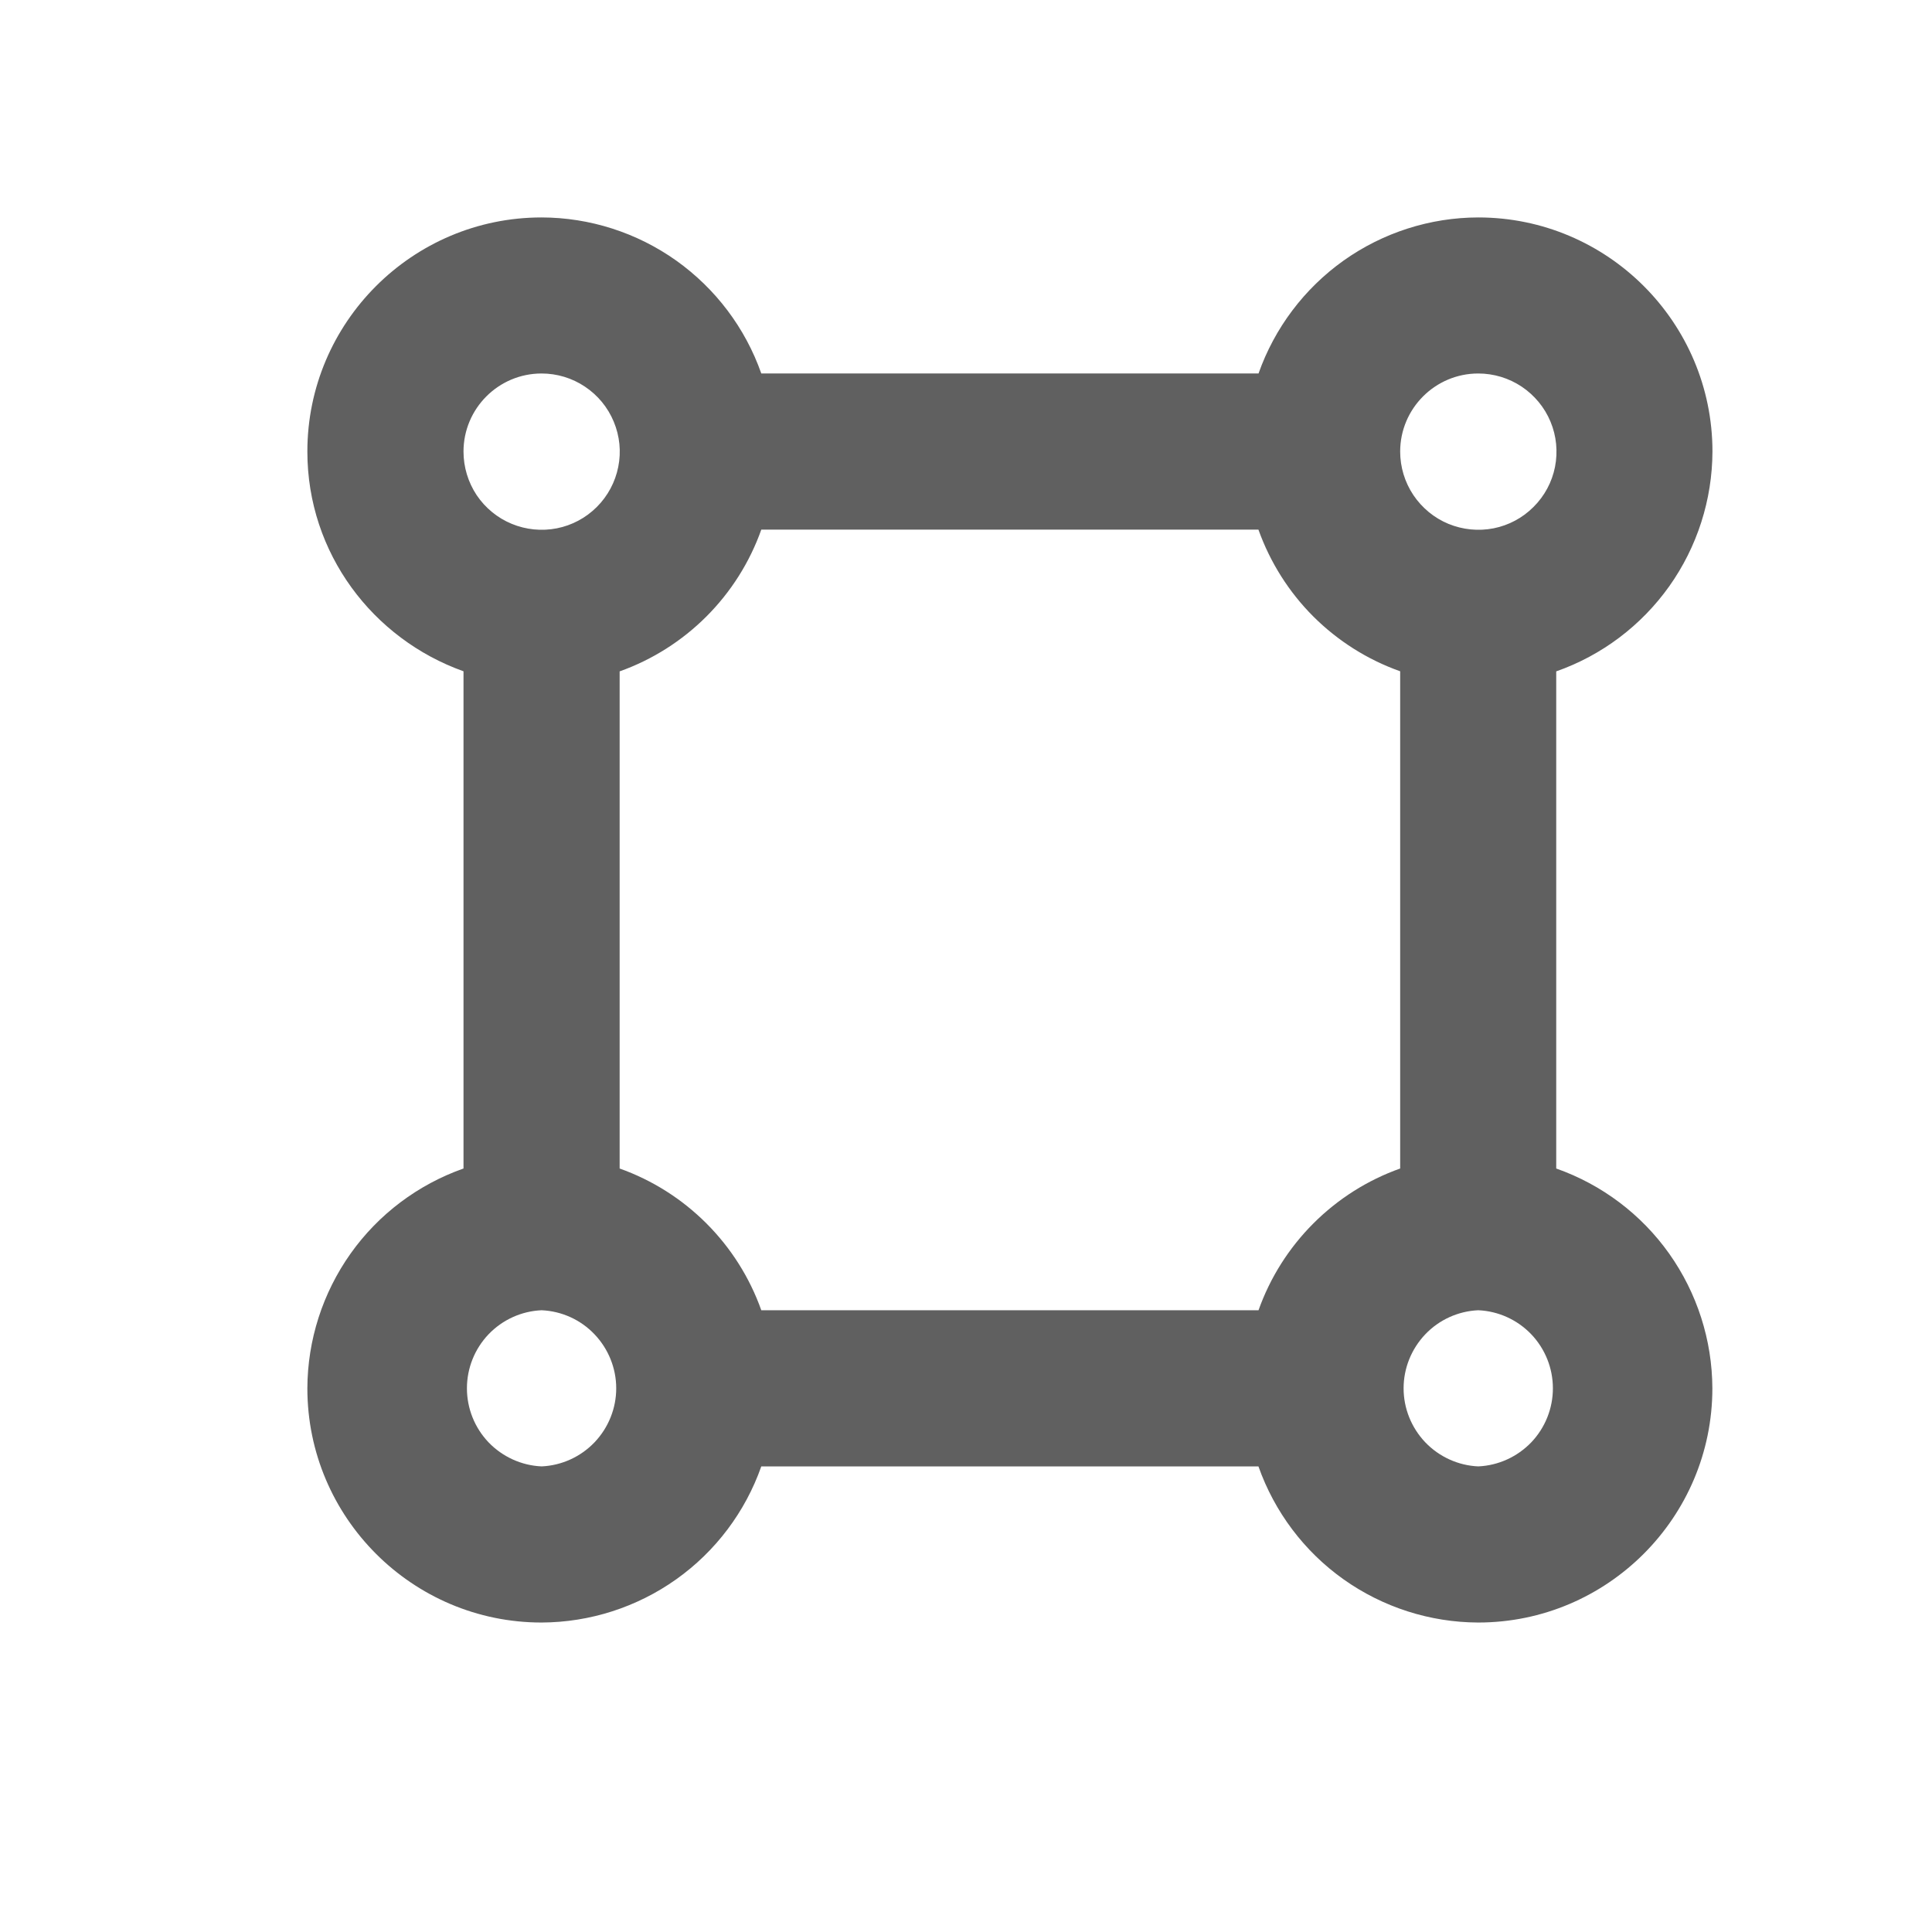 <svg width="22" height="22" viewBox="0 0 22 22" fill="none" xmlns="http://www.w3.org/2000/svg">
<path d="M19.5 5.142C19.5 3.672 18.304 2.476 16.833 2.476C16.284 2.477 15.748 2.649 15.3 2.967C14.852 3.286 14.514 3.735 14.331 4.253H8.669C8.487 3.735 8.148 3.286 7.7 2.967C7.252 2.649 6.716 2.477 6.167 2.476C4.696 2.476 3.5 3.672 3.5 5.142C3.5 6.3 4.246 7.276 5.278 7.644V13.306C4.759 13.489 4.31 13.827 3.992 14.275C3.674 14.724 3.502 15.259 3.5 15.809C3.5 17.279 4.696 18.476 6.167 18.476C6.716 18.474 7.252 18.302 7.7 17.984C8.148 17.666 8.487 17.216 8.669 16.698H14.33C14.513 17.216 14.851 17.666 15.299 17.984C15.747 18.302 16.283 18.474 16.832 18.476C18.303 18.476 19.499 17.279 19.499 15.809C19.497 15.259 19.325 14.724 19.007 14.275C18.689 13.827 18.24 13.489 17.721 13.306V7.645C18.24 7.463 18.689 7.124 19.008 6.676C19.326 6.228 19.498 5.692 19.5 5.142ZM16.833 4.253C17.009 4.253 17.181 4.305 17.328 4.403C17.474 4.501 17.589 4.64 17.656 4.802C17.724 4.965 17.741 5.144 17.707 5.317C17.673 5.489 17.588 5.648 17.463 5.772C17.339 5.897 17.18 5.982 17.008 6.016C16.835 6.05 16.656 6.032 16.493 5.965C16.331 5.898 16.192 5.783 16.094 5.637C15.996 5.49 15.944 5.318 15.944 5.142C15.944 4.652 16.343 4.253 16.833 4.253ZM14.331 14.92H8.669C8.537 14.548 8.323 14.21 8.044 13.931C7.765 13.652 7.427 13.438 7.056 13.306V7.645C7.427 7.513 7.765 7.299 8.044 7.02C8.323 6.741 8.537 6.403 8.669 6.031H14.33C14.463 6.403 14.676 6.741 14.955 7.02C15.235 7.299 15.572 7.512 15.944 7.644V13.306C15.572 13.438 15.235 13.652 14.956 13.931C14.677 14.21 14.463 14.548 14.331 14.92ZM6.167 4.253C6.343 4.253 6.515 4.305 6.661 4.403C6.808 4.501 6.922 4.64 6.989 4.802C7.057 4.965 7.075 5.144 7.04 5.317C7.006 5.489 6.921 5.648 6.797 5.772C6.672 5.897 6.514 5.982 6.341 6.016C6.168 6.05 5.989 6.032 5.827 5.965C5.664 5.898 5.525 5.783 5.427 5.637C5.33 5.49 5.278 5.318 5.278 5.142C5.278 4.652 5.676 4.253 6.167 4.253ZM6.167 16.698C5.938 16.688 5.722 16.589 5.563 16.424C5.405 16.258 5.317 16.038 5.317 15.809C5.317 15.58 5.405 15.36 5.563 15.194C5.722 15.028 5.938 14.93 6.167 14.92C6.396 14.93 6.612 15.028 6.77 15.194C6.928 15.36 7.017 15.58 7.017 15.809C7.017 16.038 6.928 16.258 6.77 16.424C6.612 16.589 6.396 16.688 6.167 16.698ZM16.833 16.698C16.605 16.688 16.388 16.589 16.23 16.424C16.072 16.258 15.983 16.038 15.983 15.809C15.983 15.58 16.072 15.36 16.23 15.194C16.388 15.028 16.605 14.93 16.833 14.92C17.062 14.93 17.278 15.028 17.437 15.194C17.595 15.36 17.683 15.58 17.683 15.809C17.683 16.038 17.595 16.258 17.437 16.424C17.278 16.589 17.062 16.688 16.833 16.698Z" fill="#606060"/>
</svg>
